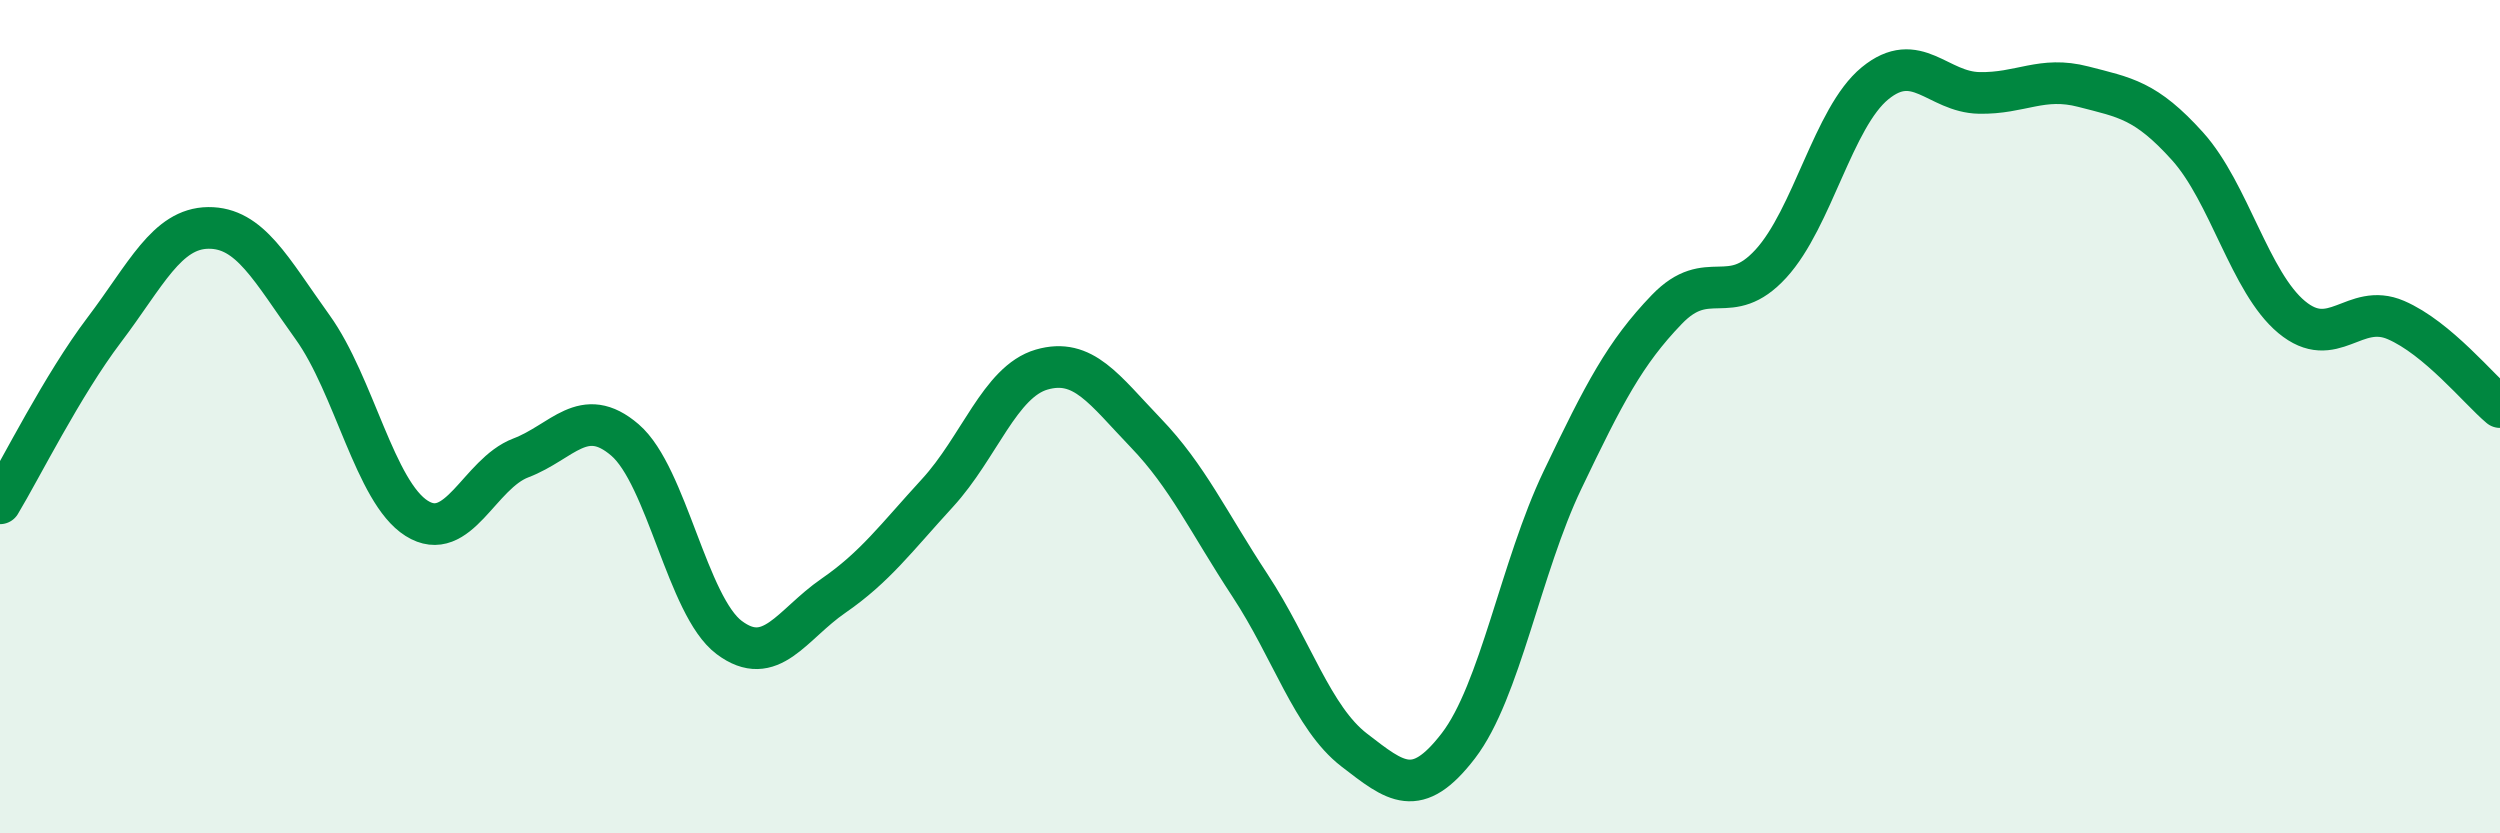 
    <svg width="60" height="20" viewBox="0 0 60 20" xmlns="http://www.w3.org/2000/svg">
      <path
        d="M 0,12.08 C 0.5,11.25 1.5,9.24 2.5,7.92 C 3.5,6.6 4,5.48 5,5.47 C 6,5.46 6.5,6.46 7.5,7.85 C 8.5,9.24 9,11.81 10,12.44 C 11,13.07 11.5,11.37 12.5,10.99 C 13.5,10.61 14,9.7 15,10.56 C 16,11.42 16.5,14.55 17.5,15.3 C 18.5,16.05 19,14.99 20,14.3 C 21,13.61 21.5,12.92 22.5,11.83 C 23.5,10.74 24,9.16 25,8.87 C 26,8.58 26.5,9.35 27.5,10.39 C 28.5,11.43 29,12.53 30,14.05 C 31,15.57 31.5,17.23 32.5,18 C 33.5,18.77 34,19.2 35,17.9 C 36,16.6 36.5,13.61 37.5,11.52 C 38.5,9.43 39,8.47 40,7.43 C 41,6.39 41.5,7.42 42.5,6.33 C 43.5,5.24 44,2.82 45,2 C 46,1.18 46.5,2.21 47.5,2.23 C 48.5,2.25 49,1.82 50,2.08 C 51,2.34 51.5,2.4 52.5,3.51 C 53.5,4.62 54,6.78 55,7.61 C 56,8.44 56.5,7.25 57.5,7.68 C 58.5,8.11 59.5,9.35 60,9.77L60 20L0 20Z"
        fill="#008740"
        opacity="0.1"
        stroke-linecap="round"
        stroke-linejoin="round"
      />
      <path
        d="M 0,12.08 C 0.5,11.25 1.5,9.24 2.5,7.92 C 3.5,6.6 4,5.48 5,5.47 C 6,5.46 6.5,6.46 7.5,7.85 C 8.5,9.24 9,11.81 10,12.44 C 11,13.07 11.5,11.37 12.5,10.99 C 13.5,10.61 14,9.7 15,10.56 C 16,11.42 16.5,14.55 17.5,15.3 C 18.5,16.05 19,14.99 20,14.3 C 21,13.61 21.5,12.92 22.5,11.83 C 23.5,10.74 24,9.16 25,8.87 C 26,8.58 26.5,9.35 27.5,10.39 C 28.5,11.43 29,12.53 30,14.05 C 31,15.57 31.5,17.23 32.5,18 C 33.5,18.77 34,19.2 35,17.9 C 36,16.6 36.5,13.61 37.5,11.52 C 38.5,9.43 39,8.47 40,7.43 C 41,6.39 41.5,7.42 42.5,6.33 C 43.5,5.24 44,2.82 45,2 C 46,1.18 46.5,2.21 47.5,2.23 C 48.5,2.25 49,1.82 50,2.08 C 51,2.34 51.5,2.4 52.5,3.51 C 53.5,4.62 54,6.78 55,7.61 C 56,8.44 56.5,7.25 57.5,7.68 C 58.5,8.11 59.5,9.35 60,9.77"
        stroke="#008740"
        stroke-width="1"
        fill="none"
        stroke-linecap="round"
        stroke-linejoin="round"
      />
    </svg>
  